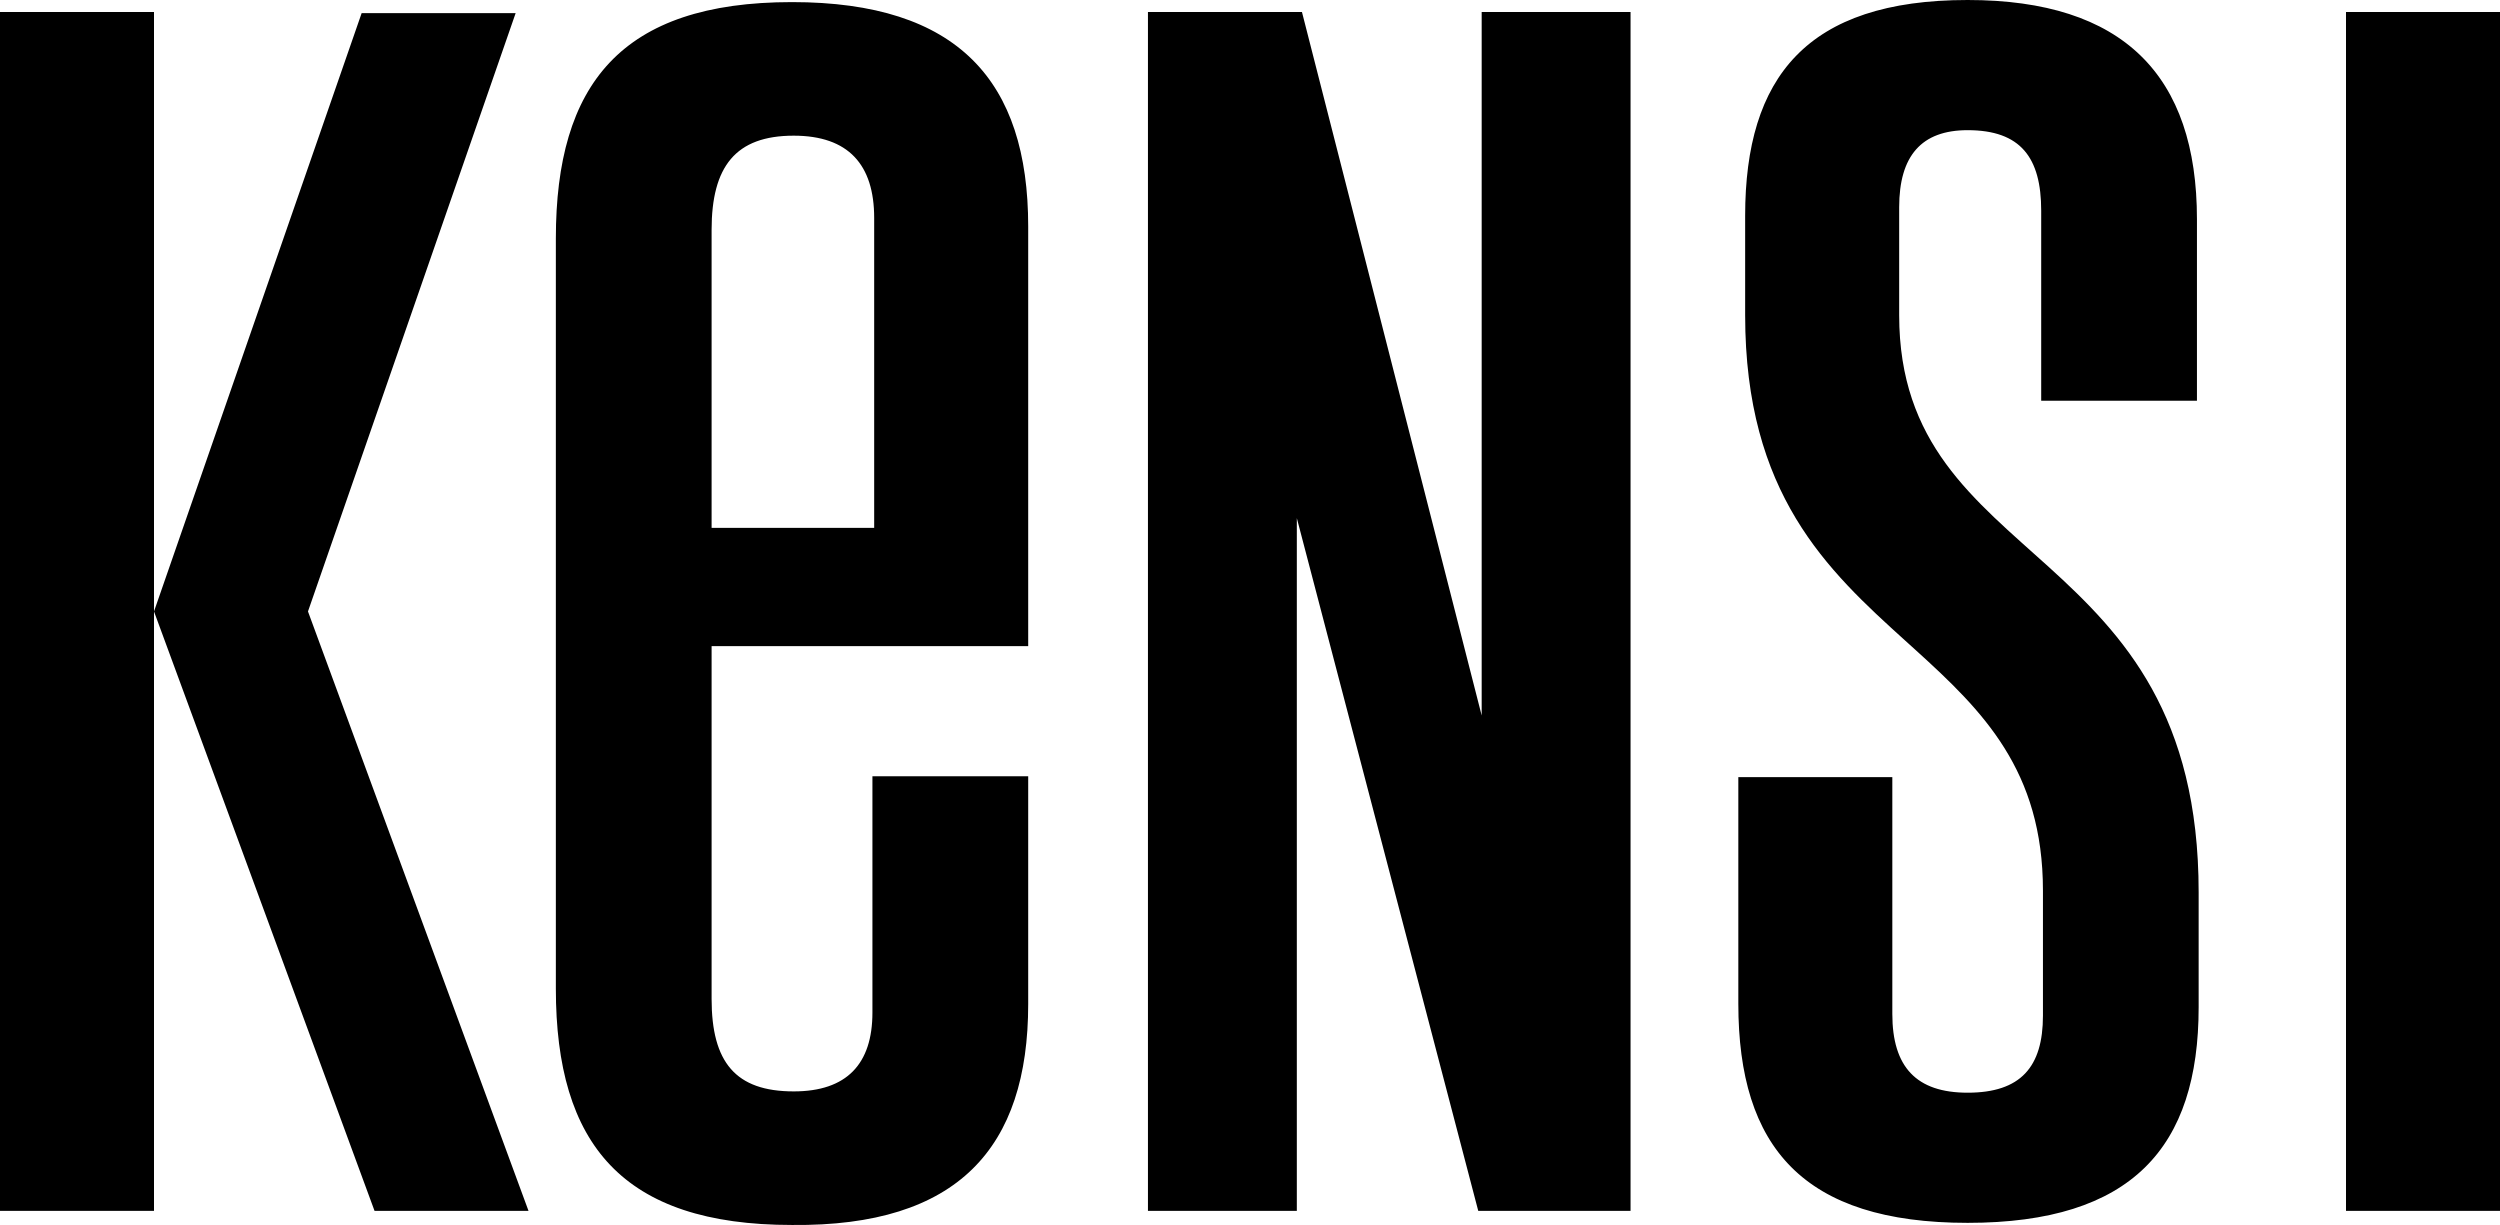 <?xml version="1.0" encoding="UTF-8"?>
<svg width="100px" height="49px" viewBox="0 0 100 49" version="1.1" xmlns="http://www.w3.org/2000/svg" xmlns:xlink="http://www.w3.org/1999/xlink">
    <title>03423EC1-88B2-469B-BC05-94E67AFBE14B</title>
    <g id="Mobile" stroke="none" stroke-width="1" fill="none" fill-rule="evenodd">
        <g id="Home" transform="translate(-24, -166)" fill="#000000">
            <g id="Header" transform="translate(0, 94)">
                <g id="Top-Navigation" transform="translate(0, 48)">
                    <g id="Logo" transform="translate(24, 24)">
                        <path d="M31.681,0.084 C38.322,0.084 41.128,3.235 41.128,9.058 L41.128,9.058 L41.128,25.844 L28.464,25.844 L28.464,39.955 C28.464,42.491 29.421,43.656 31.749,43.656 C33.871,43.656 34.897,42.559 34.897,40.503 L34.897,40.503 L34.897,31.05 L41.128,31.05 L41.128,40.161 C41.128,45.916 38.322,49.067 31.681,48.999 C24.904,48.999 22.234,45.779 22.234,39.546 L22.234,39.546 L22.234,9.538 C22.234,3.373 24.835,0.084 31.681,0.084 Z M78.705,0 C84.934,0 87.878,3.015 87.878,8.77 L87.878,8.77 L87.878,16.03 L81.648,16.03 L81.648,8.427 C81.648,6.303 80.828,5.207 78.705,5.207 C76.858,5.207 75.967,6.234 75.967,8.29 L75.967,8.29 L75.967,12.606 C75.967,22.881 87.946,21.511 87.946,35.692 L87.946,35.692 L87.946,40.283 C87.946,45.9 85.278,48.914 78.705,48.914 C72.134,48.914 69.533,45.9 69.533,40.145 L69.533,40.145 L69.533,31.085 L75.693,31.085 L75.693,40.557 C75.693,42.68 76.652,43.708 78.705,43.708 C80.828,43.708 81.718,42.68 81.718,40.625 L81.718,40.625 L81.718,35.625 C81.718,30.815 79.306,28.434 76.652,26.026 L76.208,25.624 C73.089,22.804 69.806,19.763 69.806,12.606 L69.806,12.606 L69.806,8.631 C69.806,3.083 72.271,0 78.705,0 Z M20.626,0.525 L12.319,24.458 L21.141,48.436 L14.982,48.436 L6.16,24.458 L14.466,0.525 L20.626,0.525 Z M52.078,0.479 L59.267,28.62 L59.267,0.479 L65.222,0.479 L65.222,48.435 L59.13,48.435 L51.873,20.725 L51.873,48.435 L45.918,48.435 L45.918,0.479 L52.078,0.479 Z M100,0.479 L100,48.435 L93.84,48.435 L93.84,0.479 L100,0.479 Z M6.16,0.479 L6.16,48.435 L1.5720758e-13,48.435 L1.5720758e-13,0.479 L6.16,0.479 Z M31.749,5.427 C29.421,5.427 28.464,6.661 28.464,9.196 L28.464,9.196 L28.464,21.116 L34.967,21.116 L34.967,8.715 C34.967,6.592 33.941,5.427 31.749,5.427 Z" id="Kensi-Logo"></path>
                    </g>
                </g>
            </g>
        </g>
    </g>
</svg>